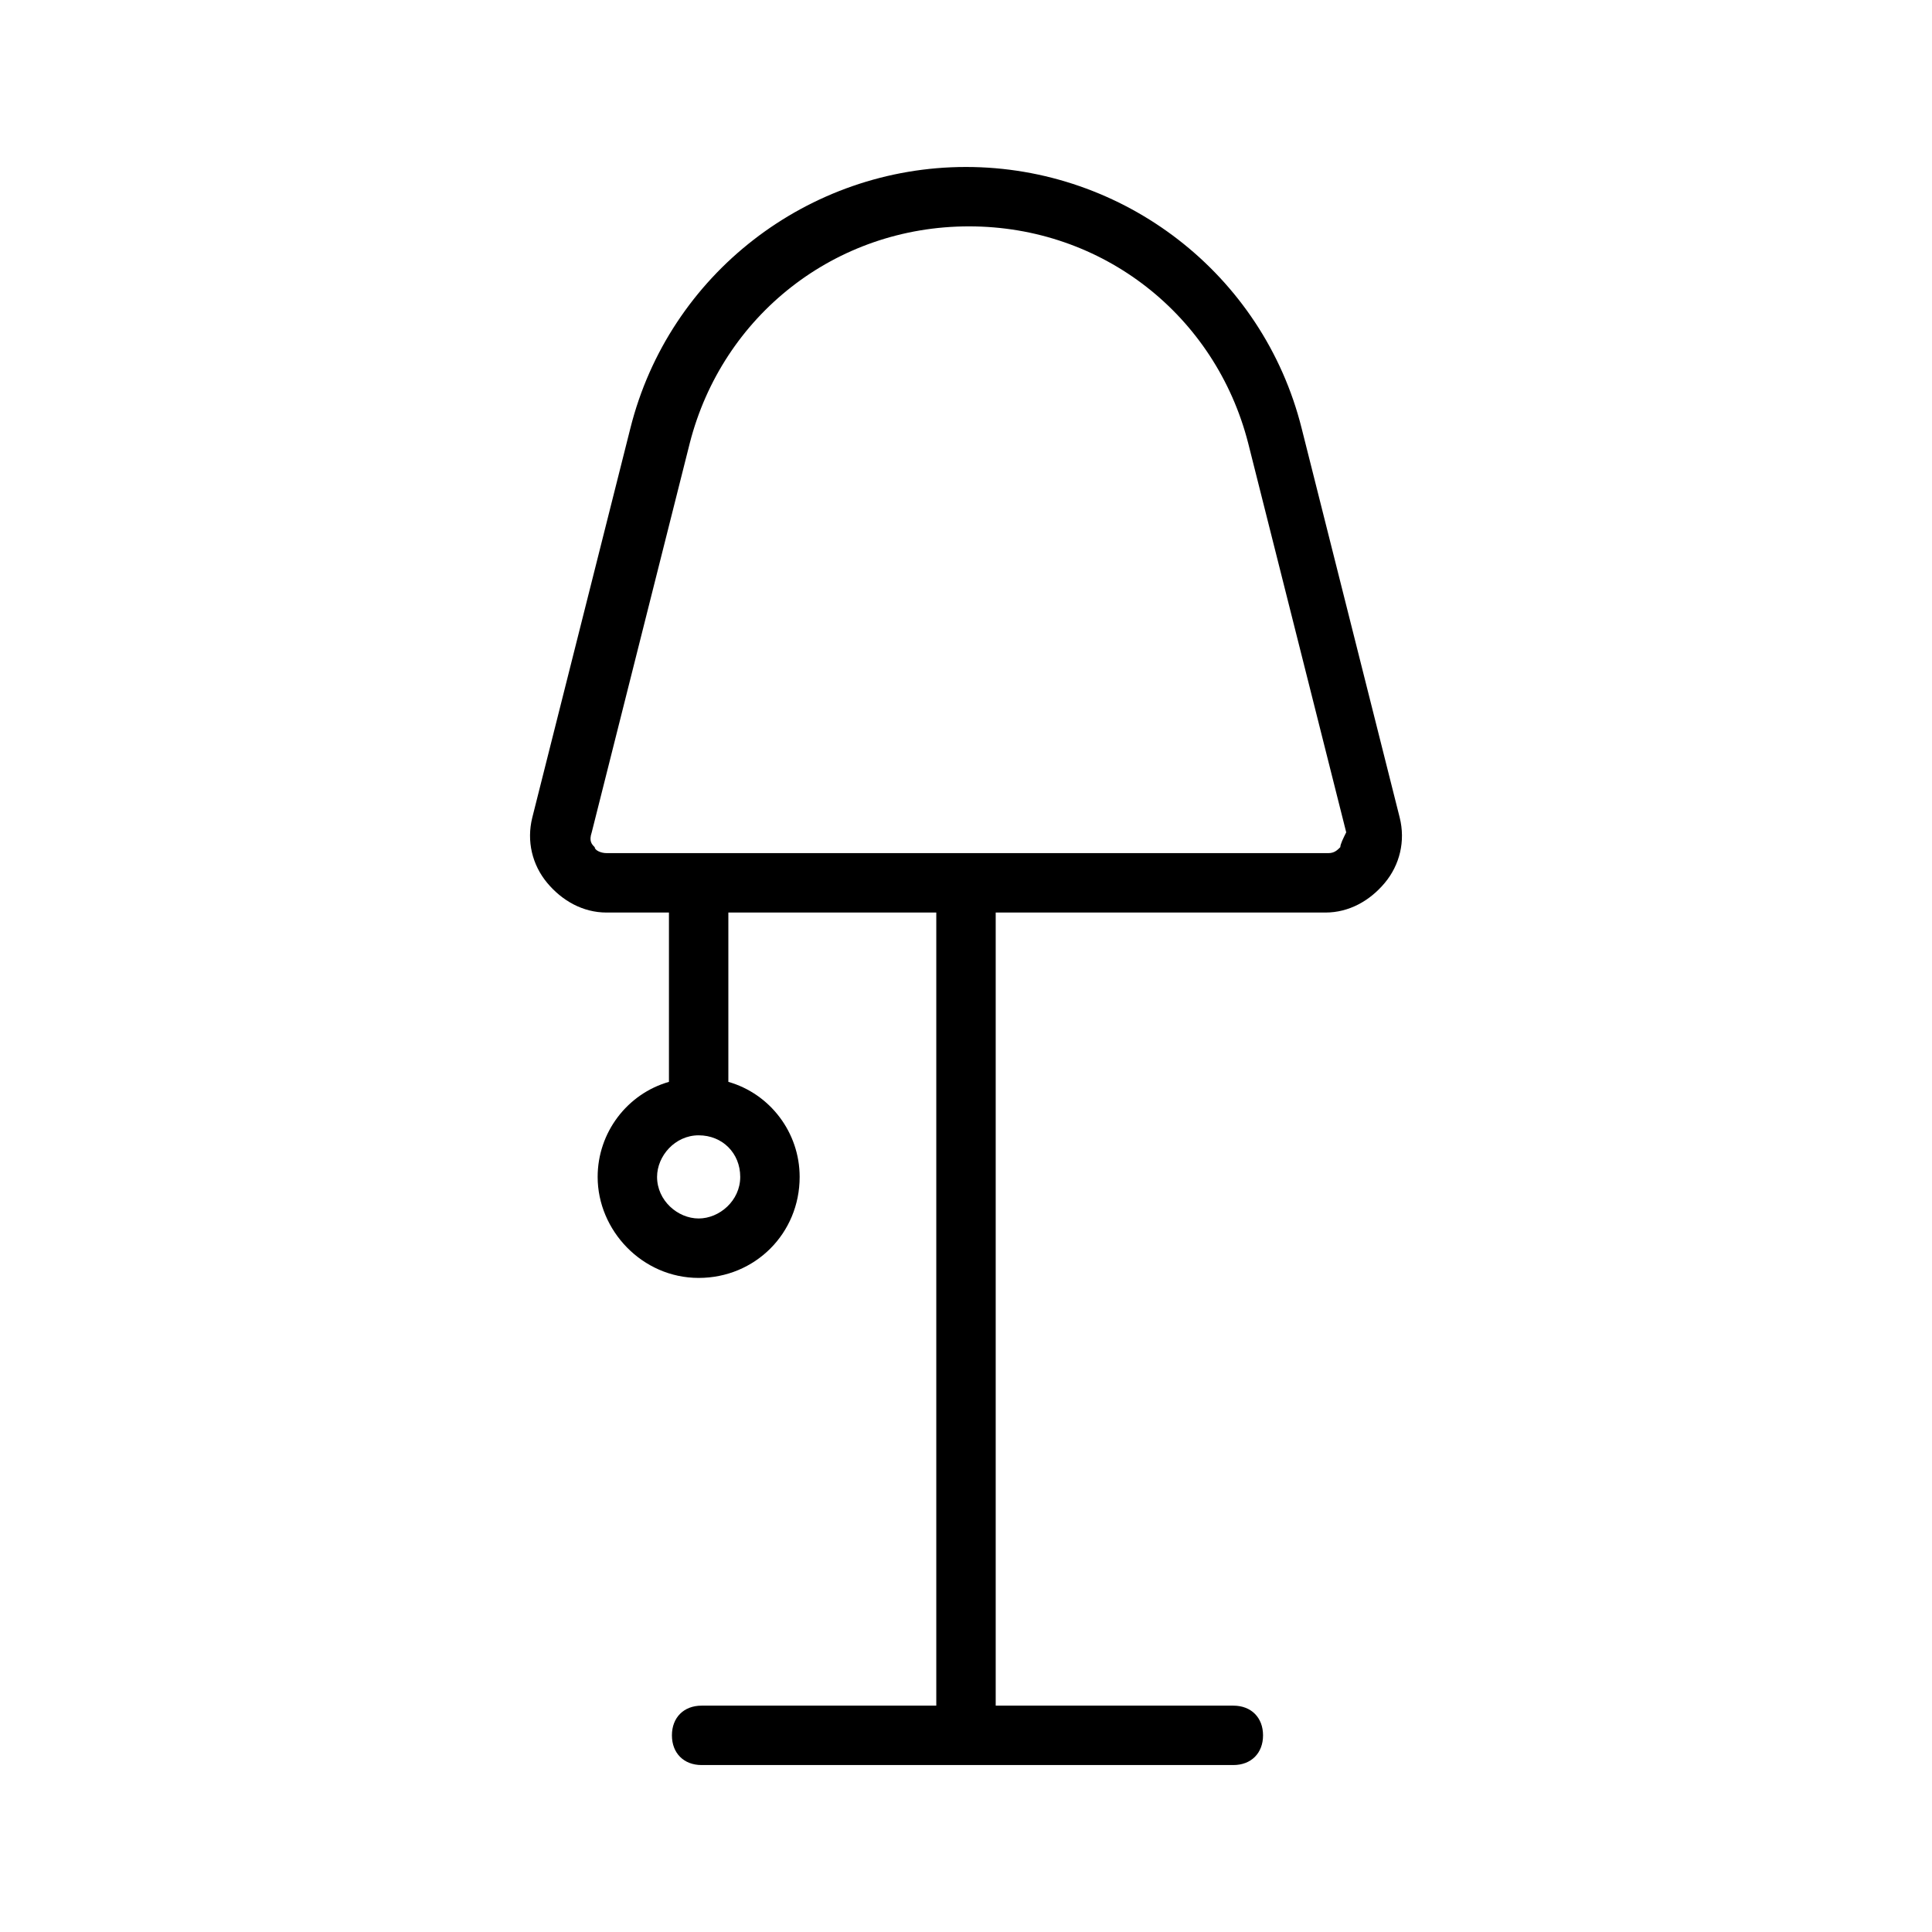 <?xml version="1.0" encoding="UTF-8"?>
<!-- The Best Svg Icon site in the world: iconSvg.co, Visit us! https://iconsvg.co -->
<svg fill="#000000" width="800px" height="800px" version="1.1" viewBox="144 144 512 512" xmlns="http://www.w3.org/2000/svg">
 <path d="m514.93 360.64-25.977-103.12c-10.234-40.93-47.234-69.27-88.953-69.27-41.723 0-78.719 28.34-88.953 69.273l-25.98 103.12c-1.574 6.297 0 12.594 3.938 17.32 3.938 4.723 9.445 7.871 15.742 7.871h16.531v44.871c-11.02 3.148-18.895 13.383-18.895 25.191 0 14.168 11.809 26.766 26.766 26.766 14.957 0 26.766-11.809 26.766-26.766 0-11.809-7.871-22.043-18.895-25.191v-44.871h55.105v210.18h-62.188c-4.723 0-7.871 3.148-7.871 7.871 0 4.723 3.148 7.871 7.871 7.871h140.91c4.723 0 7.871-3.148 7.871-7.871 0-4.723-3.148-7.871-7.871-7.871h-62.977v-210.18h87.379c6.297 0 11.809-3.148 15.742-7.871 3.938-4.723 5.512-11.02 3.938-17.32zm-185.78 106.27c-5.512 0-11.02-4.723-11.02-11.02 0-5.512 4.723-11.02 11.02-11.02 6.297 0 11.02 4.723 11.02 11.02 0.004 6.297-5.508 11.02-11.02 11.02zm170.04-98.398c-0.789 0.789-1.574 1.574-3.148 1.574h-191.29c-1.574 0-3.148-0.789-3.148-1.574-0.789-0.789-1.574-1.574-0.789-3.938l25.977-103.12c8.66-33.852 38.574-57.465 73.996-57.465 35.426 0 65.336 23.617 73.996 57.465l25.977 103.12c-0.781 1.574-1.566 3.148-1.566 3.938z"/>
</svg>